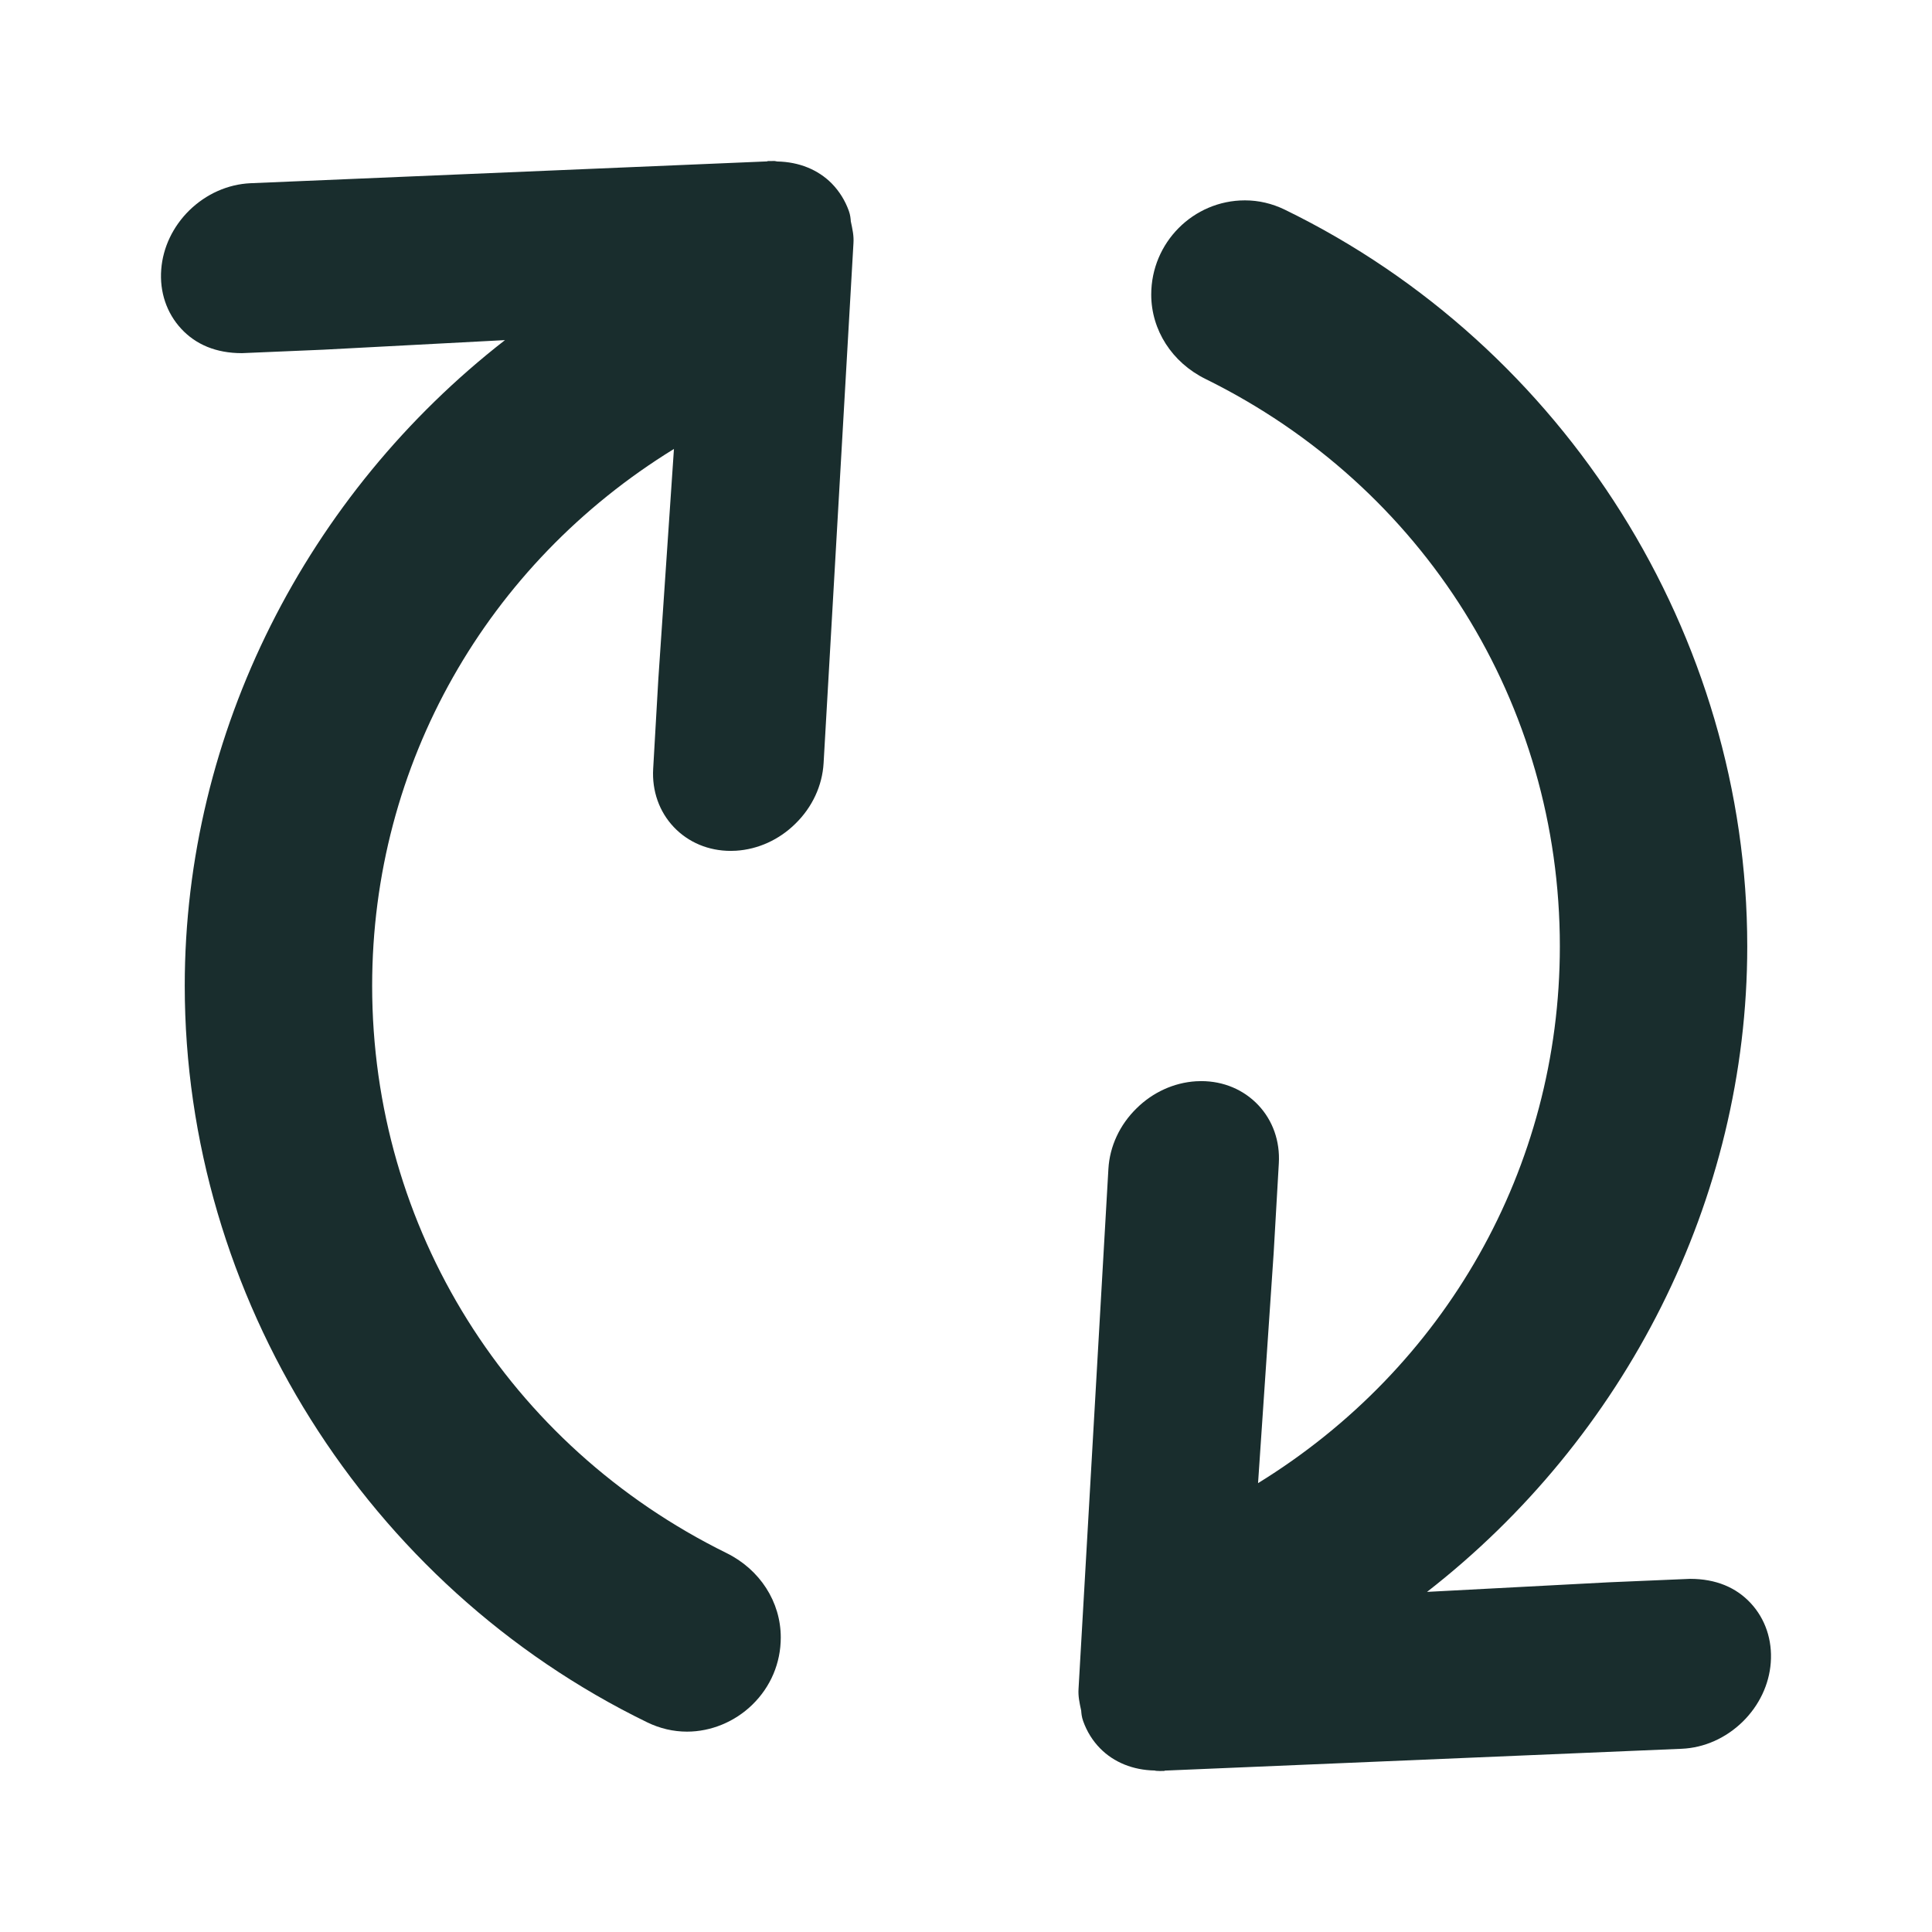 <?xml version="1.0" encoding="utf-8"?>
<!-- Generator: Adobe Illustrator 28.1.0, SVG Export Plug-In . SVG Version: 6.00 Build 0)  -->
<svg version="1.1" id="Ebene_1" xmlns="http://www.w3.org/2000/svg" xmlns:xlink="http://www.w3.org/1999/xlink" x="0px" y="0px"
	 viewBox="0 0 24 24" enable-background="new 0 0 24 24" xml:space="preserve">
<g>
	<path fill="#192D2D" d="M10.545,2.621c-0.047-0.131-0.119-0.246-0.213-0.342
		c-0.169-0.171-0.406-0.268-0.677-0.273L9.622,2L9.537,2.001L9.528,2.005l-6.417,0.271
		C2.83,2.289,2.561,2.409,2.351,2.614c-0.203,0.2-0.327,0.46-0.348,0.732
		c-0.022,0.28,0.067,0.543,0.249,0.739c0.18,0.194,0.431,0.302,0.753,0.302
		c0.001,0,1.011-0.043,1.011-0.043l2.257-0.119c-2.455,1.91-3.978,4.866-3.978,8.02
		c0,3.86,2.256,7.452,5.746,9.151c0.157,0.076,0.323,0.115,0.494,0.115
		c0.297,0,0.593-0.122,0.811-0.335c0.228-0.222,0.353-0.518,0.353-0.835
		c0-0.441-0.258-0.843-0.673-1.048c-2.716-1.338-4.403-4.039-4.403-7.048
		c0-2.755,1.426-5.239,3.749-6.668L8.178,8.436L8.114,9.55
		c-0.016,0.275,0.075,0.533,0.256,0.724C8.551,10.465,8.802,10.57,9.077,10.57
		l0.066-0.002c0.274-0.017,0.537-0.137,0.738-0.336
		c0.21-0.205,0.334-0.473,0.35-0.752l0.371-6.459
		c0.006-0.093-0.011-0.168-0.033-0.272C10.567,2.718,10.563,2.671,10.545,2.621z"/>
	<path fill="#192D2D" d="M21.748,19.915c-0.18-0.194-0.431-0.302-0.753-0.302
		c-0.001,0-1.011,0.043-1.011,0.043l-2.257,0.119
		c2.455-1.91,3.978-4.866,3.978-8.02c0-3.859-2.256-7.452-5.746-9.151
		c-0.157-0.076-0.323-0.115-0.494-0.115c-0.642,0-1.164,0.525-1.164,1.17
		c0,0.441,0.258,0.843,0.673,1.048c2.716,1.338,4.403,4.039,4.403,7.048
		c0,2.755-1.426,5.239-3.749,6.669l0.194-2.86l0.064-1.113
		c0.016-0.275-0.075-0.533-0.256-0.724c-0.181-0.191-0.432-0.297-0.707-0.297
		l-0.066,0.002c-0.274,0.017-0.537,0.137-0.738,0.336
		c-0.21,0.205-0.334,0.473-0.35,0.752l-0.371,6.459
		c-0.006,0.093,0.011,0.169,0.033,0.272c0.002,0.031,0.006,0.078,0.024,0.128
		c0.047,0.132,0.119,0.247,0.213,0.342c0.169,0.171,0.406,0.268,0.676,0.273
		l0.017,0.004L14.409,22l0.054-0.001l0.009-0.004l6.418-0.271
		c0.28-0.012,0.55-0.132,0.76-0.338c0.203-0.2,0.327-0.46,0.347-0.732
		C22.018,20.374,21.93,20.111,21.748,19.915z"/>
</g>
</svg>
